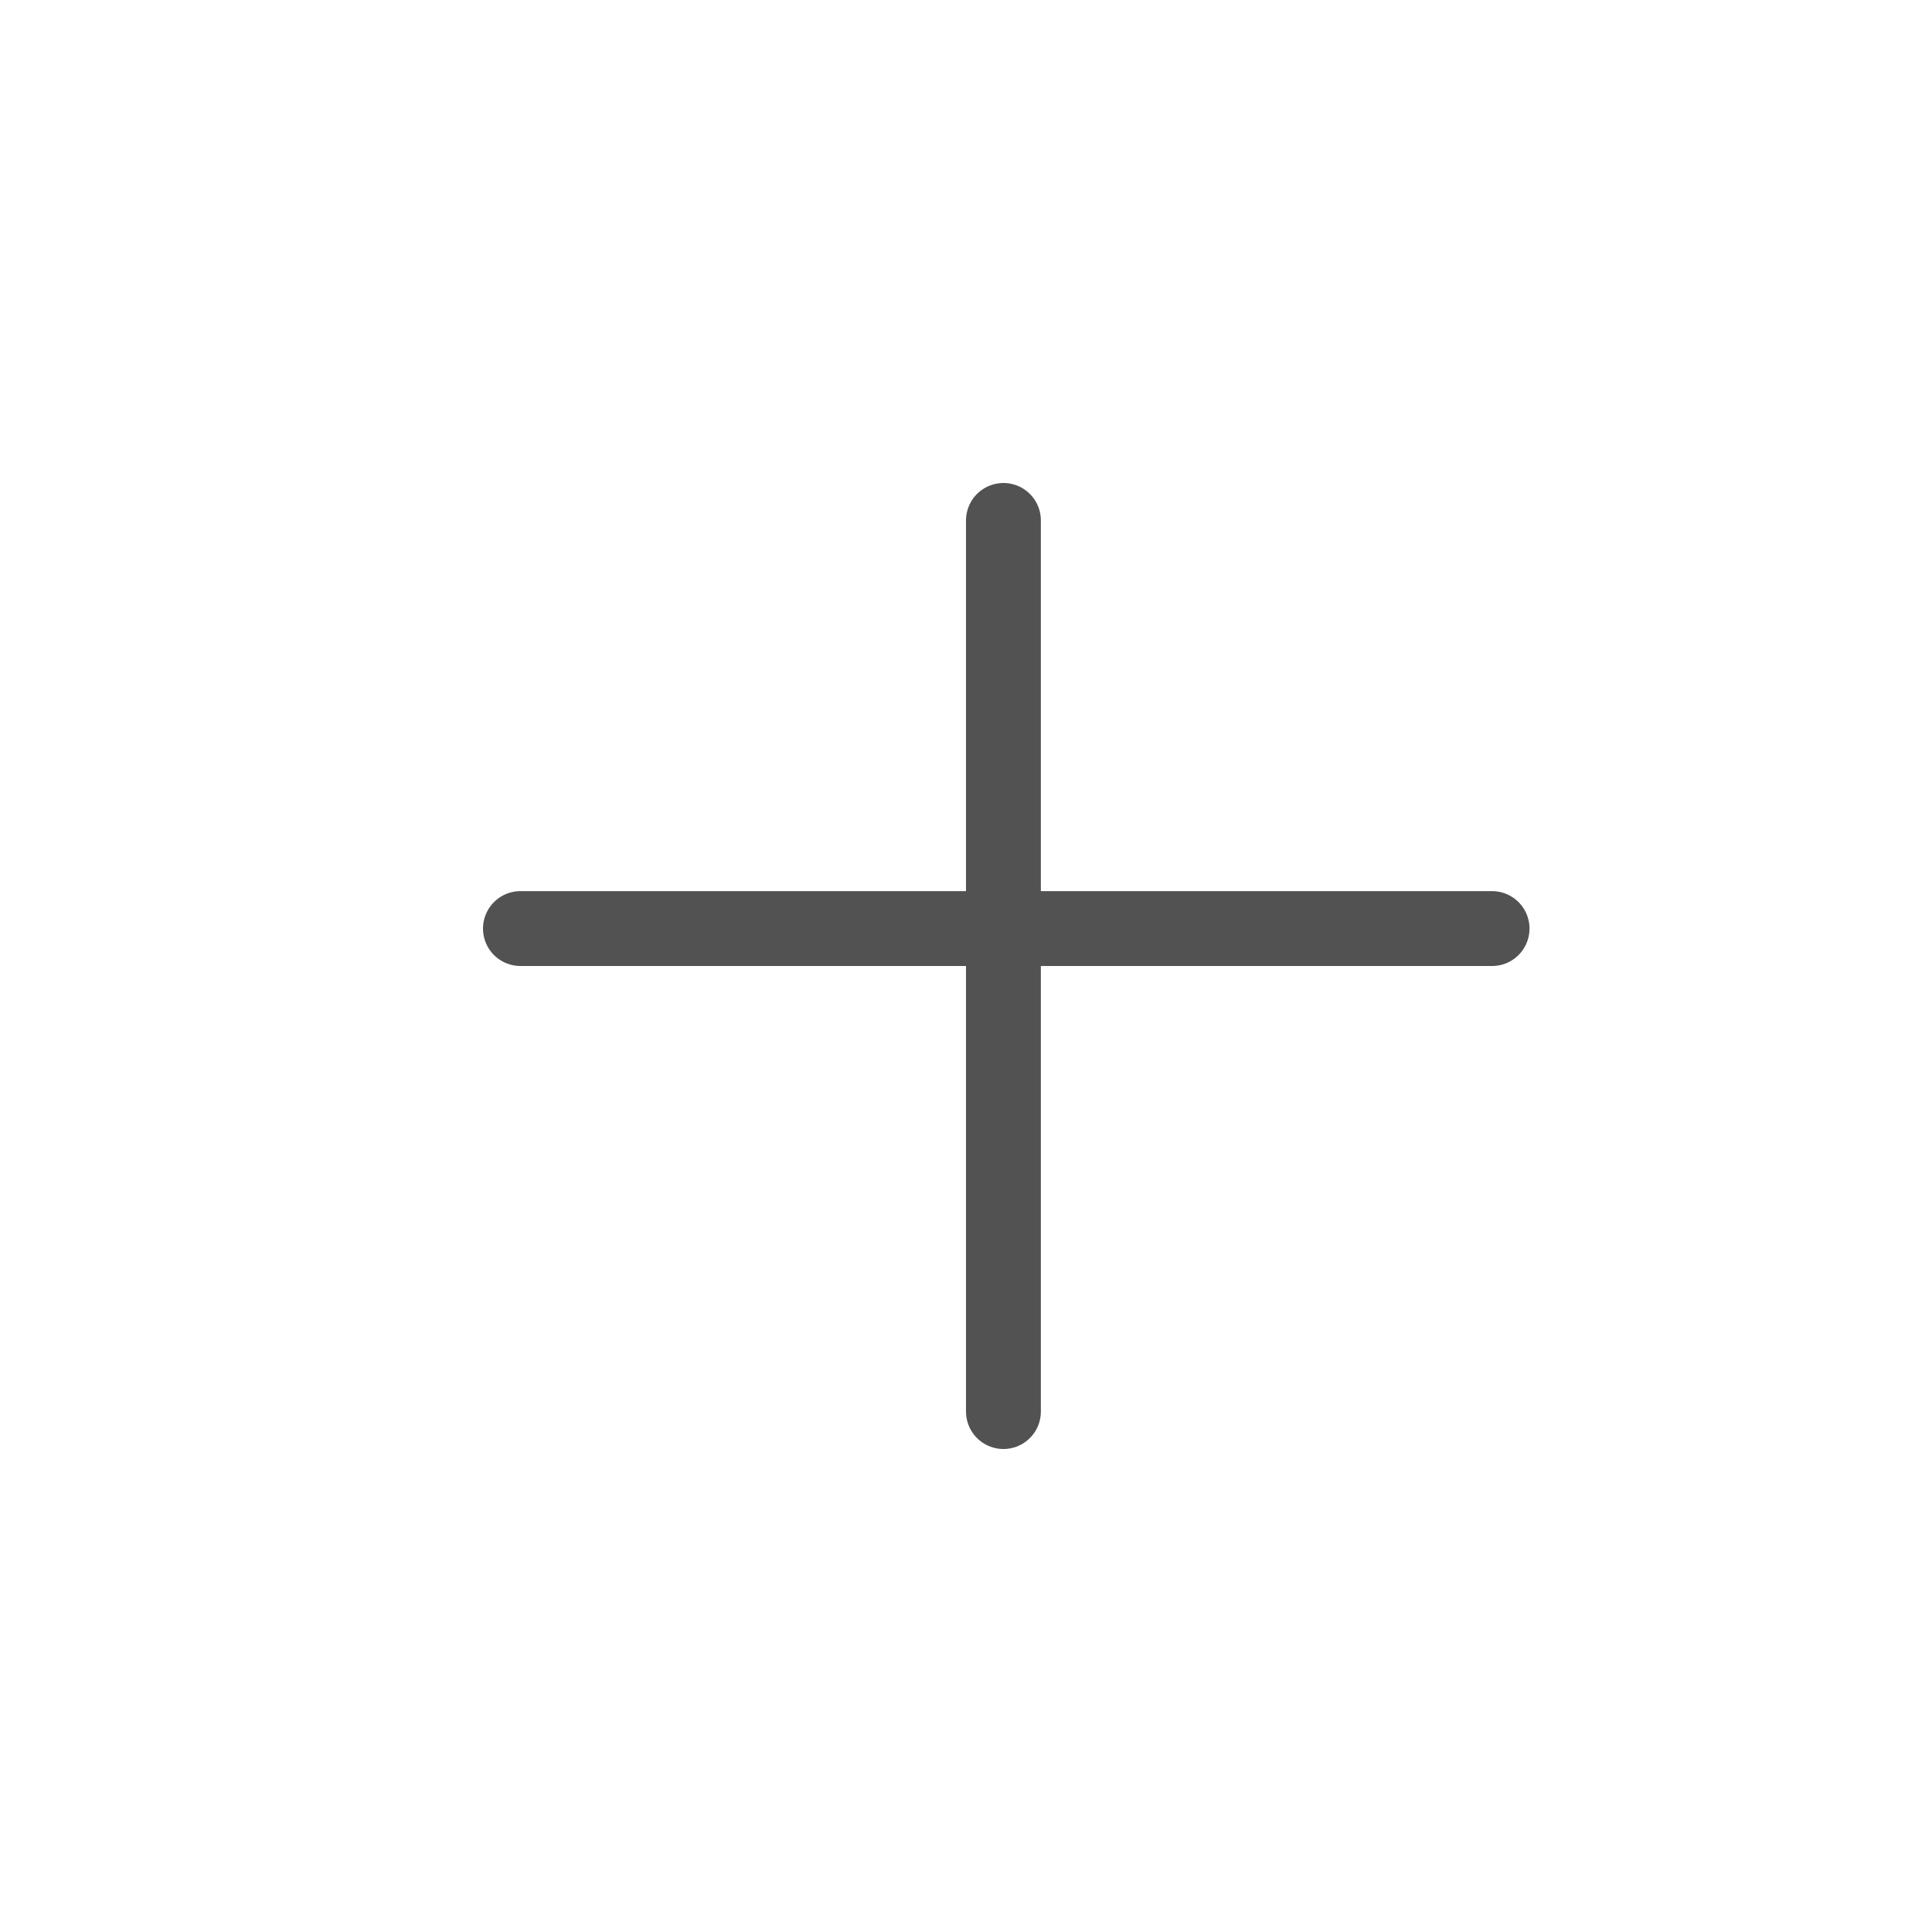 <svg width="24" height="24" viewBox="0 0 24 24" fill="none" xmlns="http://www.w3.org/2000/svg">
<line x1="12.465" y1="6.465" x2="12.465" y2="17.535" stroke="#525252" stroke-width="0.93" stroke-linecap="round"/>
<line x1="6.465" y1="11.535" x2="18.535" y2="11.535" stroke="#525252" stroke-width="0.93" stroke-linecap="round"/>
</svg>
